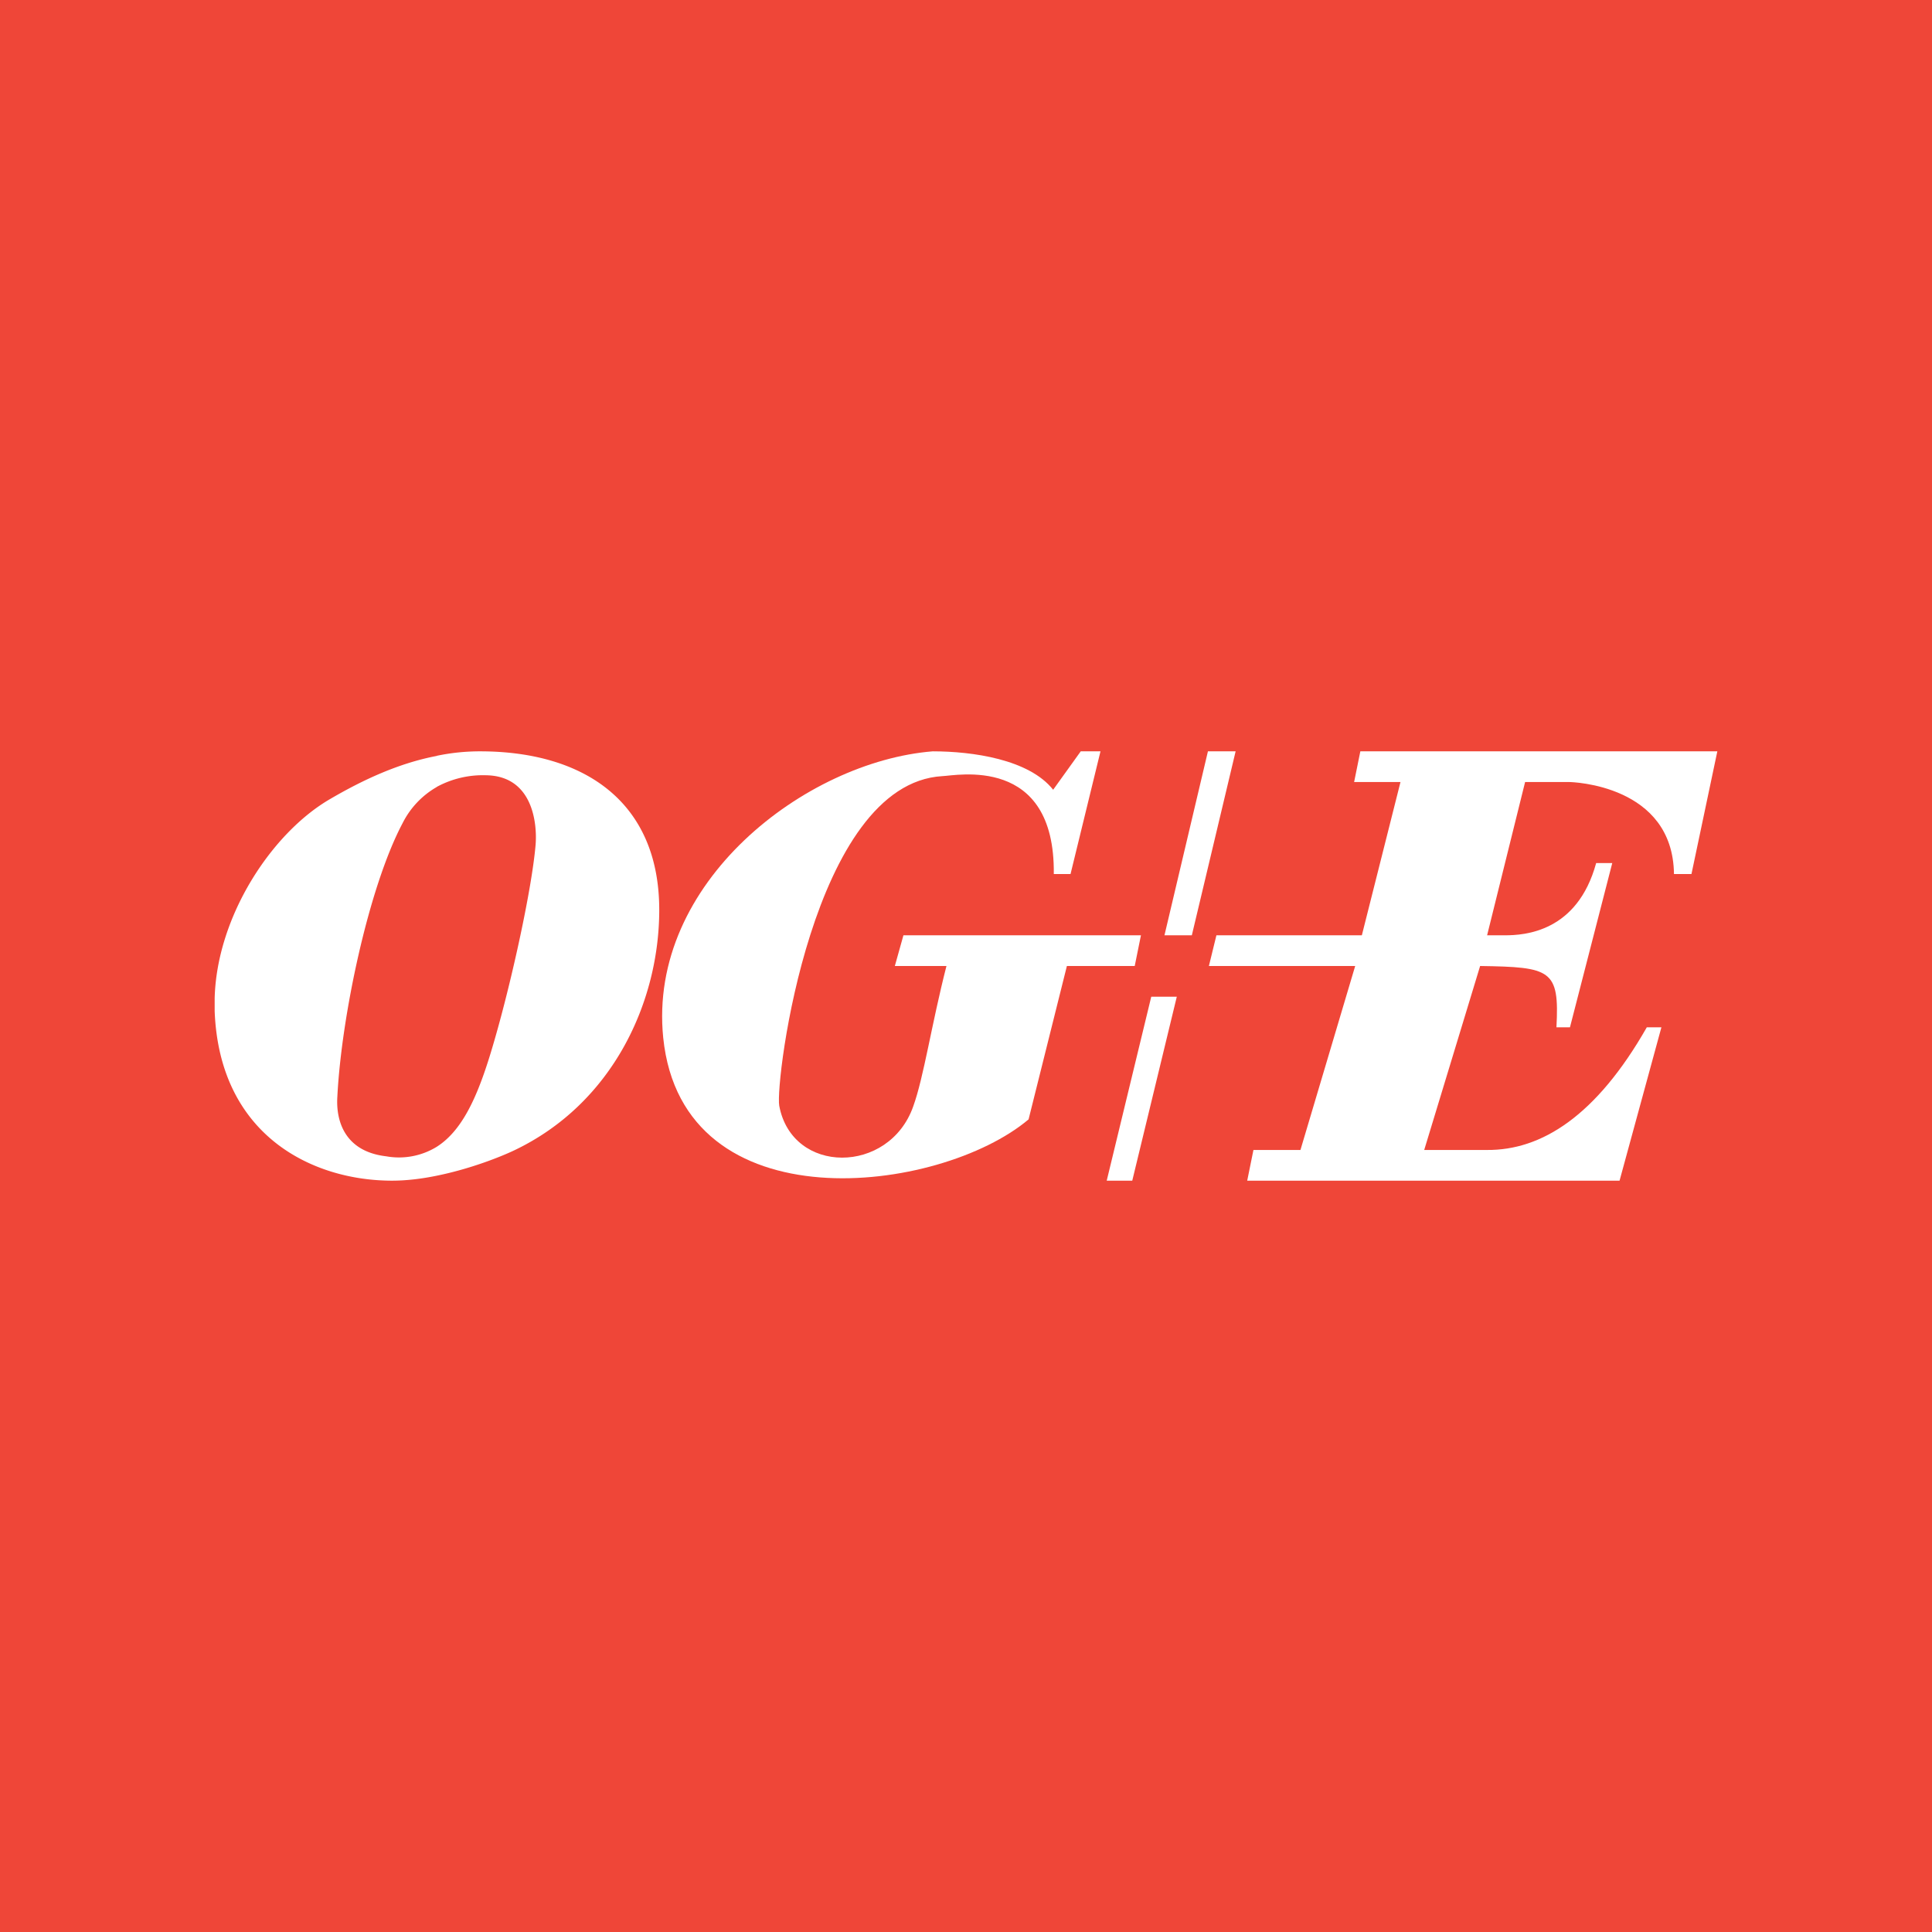 <!-- by TradingView --><svg width="18" height="18" xmlns="http://www.w3.org/2000/svg"><path fill="#EF4638" d="M0 0h18v18H0z"/><path d="M4.068 10.685a.672.672 0 01-.47.088c-.394-.046-.469-.34-.455-.555.037-.74.289-1.947.608-2.549a.802.802 0 01.317-.336v-.29c-.35.067-.68.219-.99.4C2.534 7.757 2.02 8.535 2 9.3v.12C2.044 10.575 2.905 11 3.653 11c.136 0 .279-.018.415-.046v-.27zm.462-3.462c.435.007.476.45.46.648-.035.41-.219 1.25-.378 1.802-.136.477-.28.845-.544 1.012v.269c.316-.064.598-.177.724-.237.922-.44 1.35-1.388 1.35-2.24C6.142 7.473 5.445 7 4.472 7c-.136 0-.272.014-.404.042v.29a.901.901 0 01.462-.109z" fill="#fff"/><path d="M10.253 7l-.279 1.143h-.156c.013-1.115-.915-.915-1.038-.912-1.213.07-1.56 2.843-1.52 3.071.12.645 1.024.642 1.248.007.099-.273.17-.762.31-1.309h-.481l.08-.286h2.213L10.572 9H9.94l-.357 1.429c-.826.697-3.224.998-3.404-.761C6.033 8.223 7.505 7.095 8.69 7c.37 0 .897.074 1.122.358L10.069 7h.184zM10.726 9.286h.238L10.549 11h-.238l.415-1.714zM11.512 7h-.258l-.405 1.714h.255L11.512 7zM11.333 8.714l-.07.286h1.363l-.51 1.714h-.438L11.62 11h3.469l.39-1.429h-.136c-.472.828-.982 1.147-1.489 1.143h-.585L13.79 9c.66.01.74.033.711.571h.126l.394-1.53h-.15c-.176.645-.67.673-.85.673h-.166l.354-1.428h.411c.027 0 .966.026.976.857h.163L16 7h-3.326l-.058.286h.432l-.36 1.428h-1.355z" fill="#fff"/></svg>